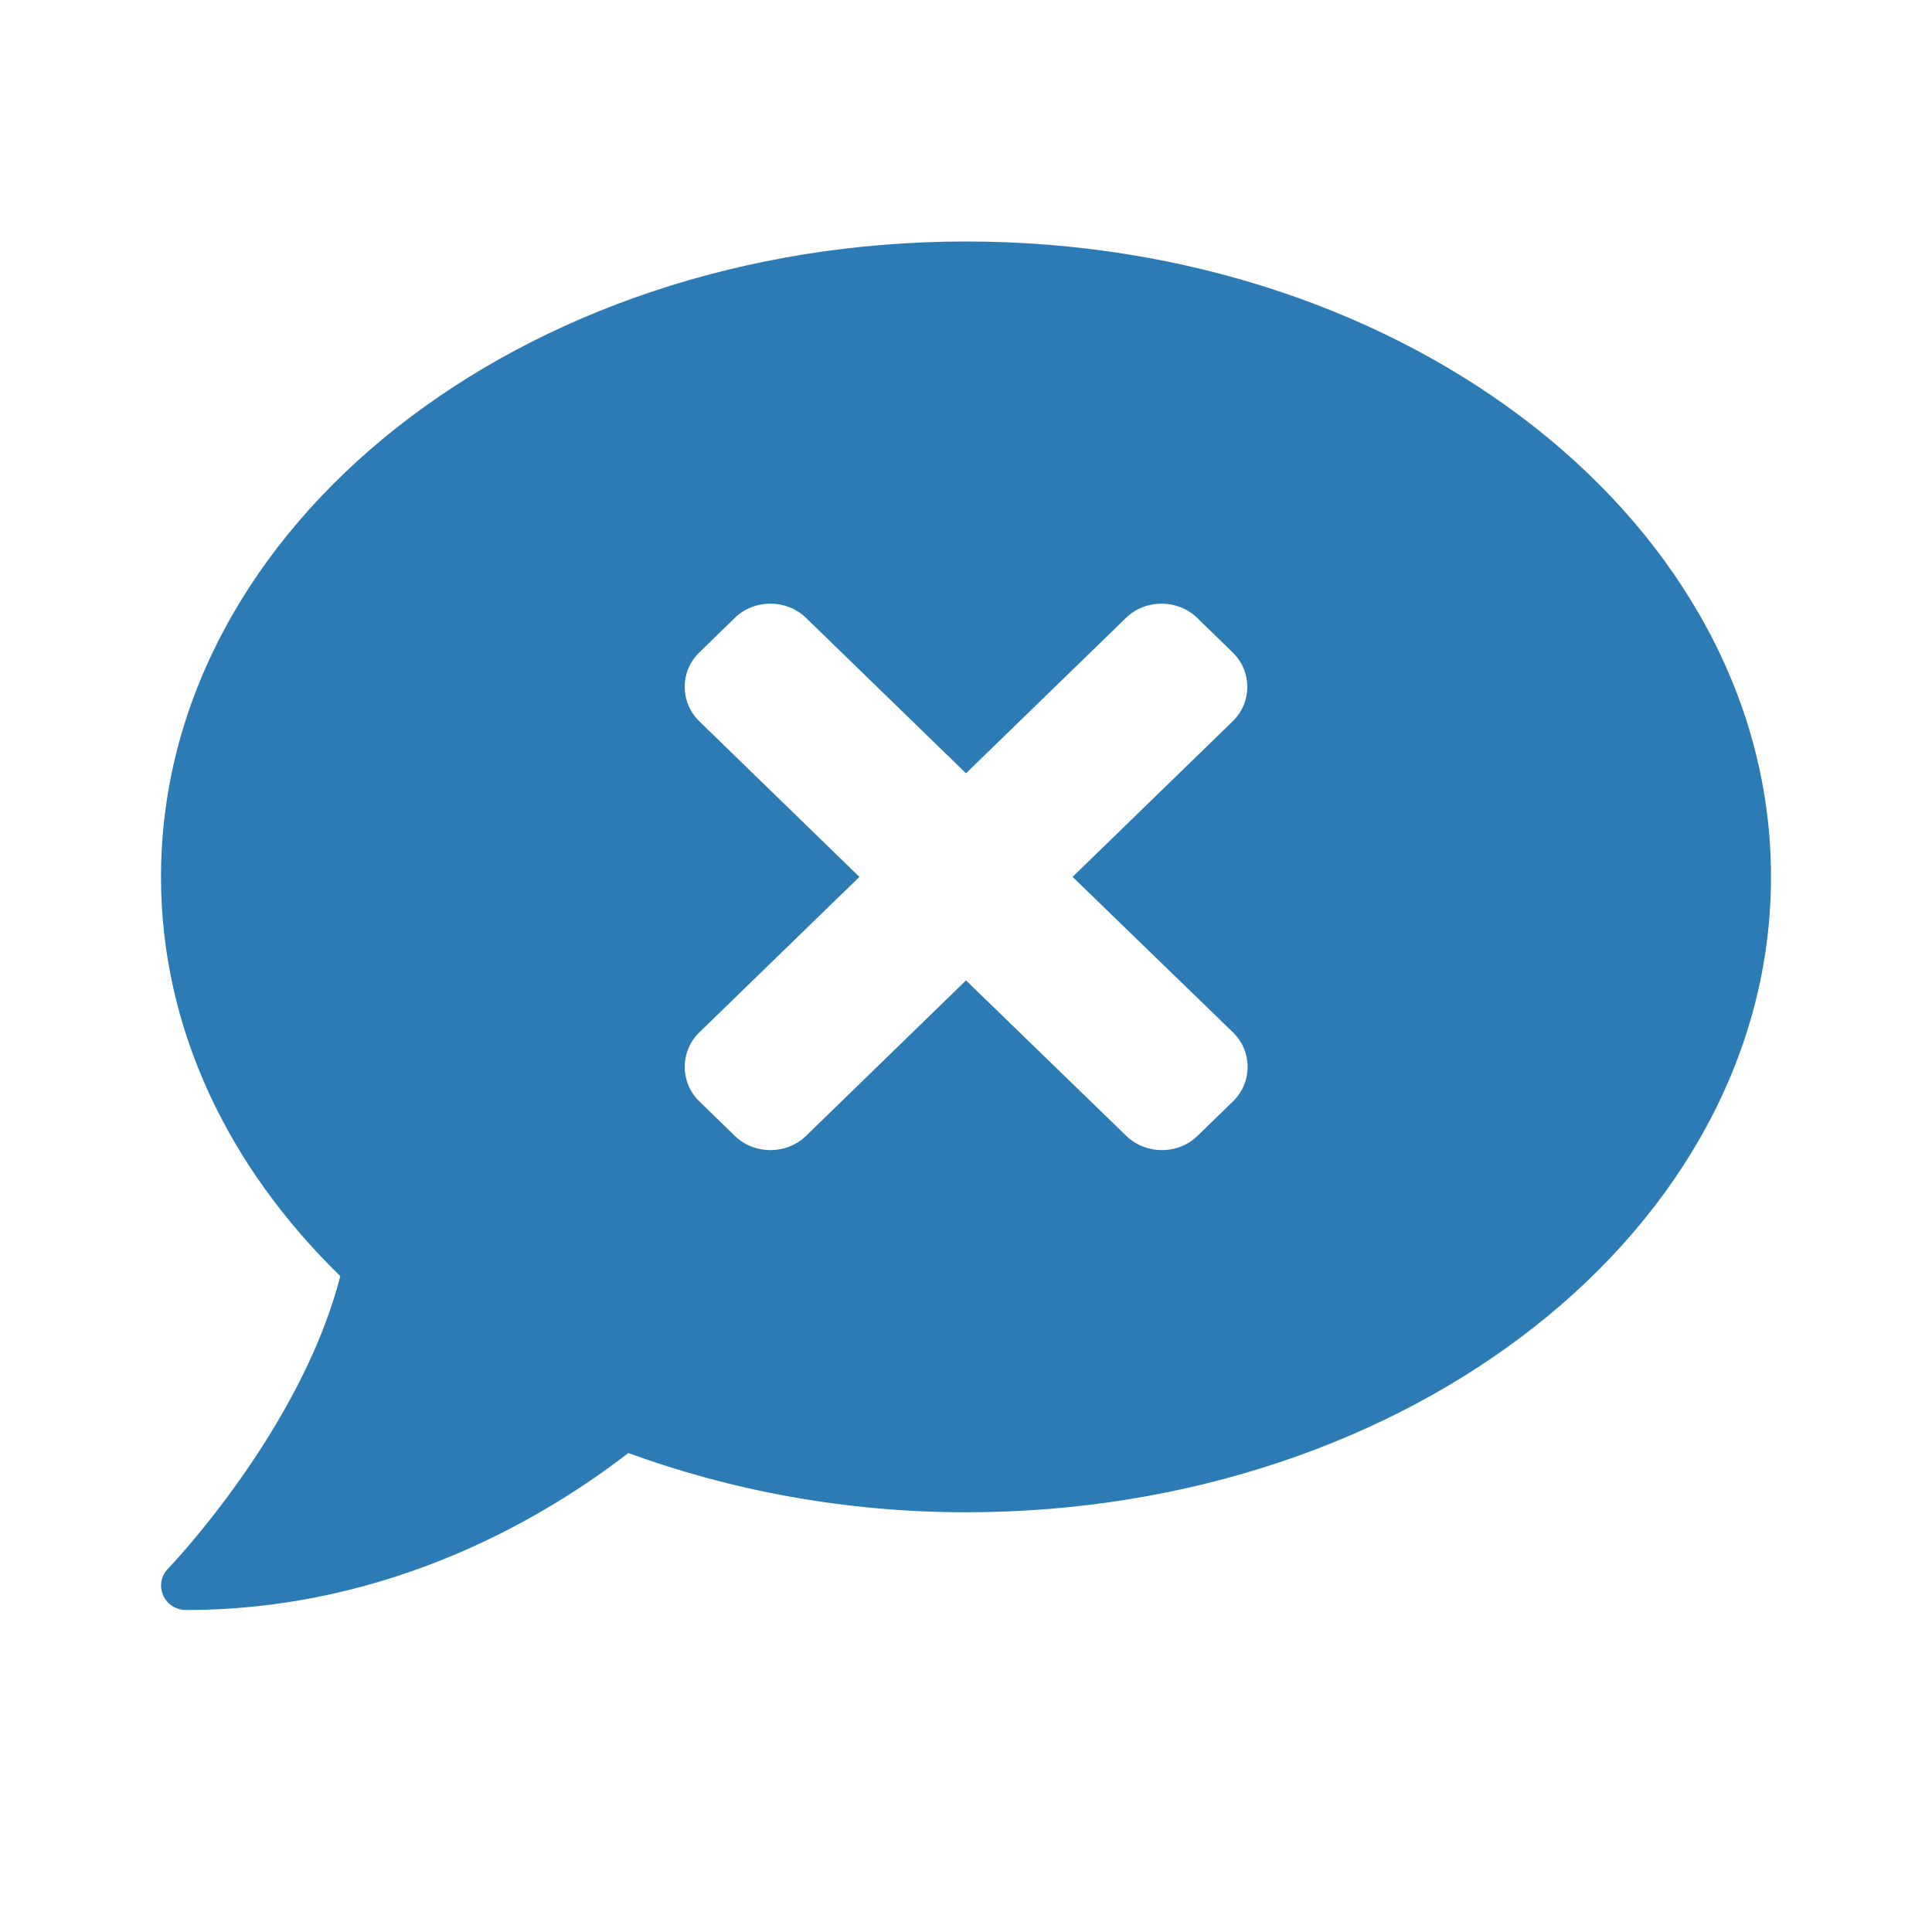 <?xml version="1.0" encoding="UTF-8"?>
<svg width="24px" height="24px" viewBox="0 0 24 24" version="1.1" xmlns="http://www.w3.org/2000/svg" xmlns:xlink="http://www.w3.org/1999/xlink">
    <!-- Generator: Sketch 64 (93537) - https://sketch.com -->
    <title>icon / comments-times</title>
    <desc>Created with Sketch.</desc>
    <g id="icon-/-comments-times" stroke="none" stroke-width="1" fill="none" fill-rule="evenodd">
        <rect id="bg" fill-opacity="0" fill="#D8D8D8" x="0" y="0" width="24" height="24"></rect>
        <path d="M12,3 C6.477,3 2,6.533 2,10.893 C2,12.775 2.836,14.498 4.227,15.852 C3.738,17.765 2.105,19.469 2.086,19.488 C2,19.575 1.977,19.704 2.027,19.818 C2.078,19.932 2.188,20 2.312,20 C4.902,20 6.844,18.793 7.805,18.05 C9.082,18.516 10.5,18.786 12,18.786 C17.523,18.786 22,15.253 22,10.893 C22,6.533 17.523,3 12,3 Z M15.316,12.824 C15.559,13.06 15.559,13.447 15.316,13.682 L14.875,14.111 C14.633,14.346 14.234,14.346 13.992,14.111 L12,12.179 L10.012,14.111 C9.77,14.346 9.371,14.346 9.129,14.111 L8.688,13.682 C8.445,13.447 8.445,13.06 8.688,12.824 L10.676,10.893 L8.688,8.961 C8.445,8.726 8.445,8.339 8.688,8.104 L9.129,7.675 C9.371,7.44 9.77,7.44 10.012,7.675 L12,9.606 L13.988,7.675 C14.23,7.44 14.629,7.44 14.871,7.675 L15.312,8.104 C15.555,8.339 15.555,8.726 15.312,8.961 L13.324,10.893 L15.316,12.824 Z" id="Shape" fill="#2D7BB5" fill-rule="nonzero"></path>
    </g>
</svg>